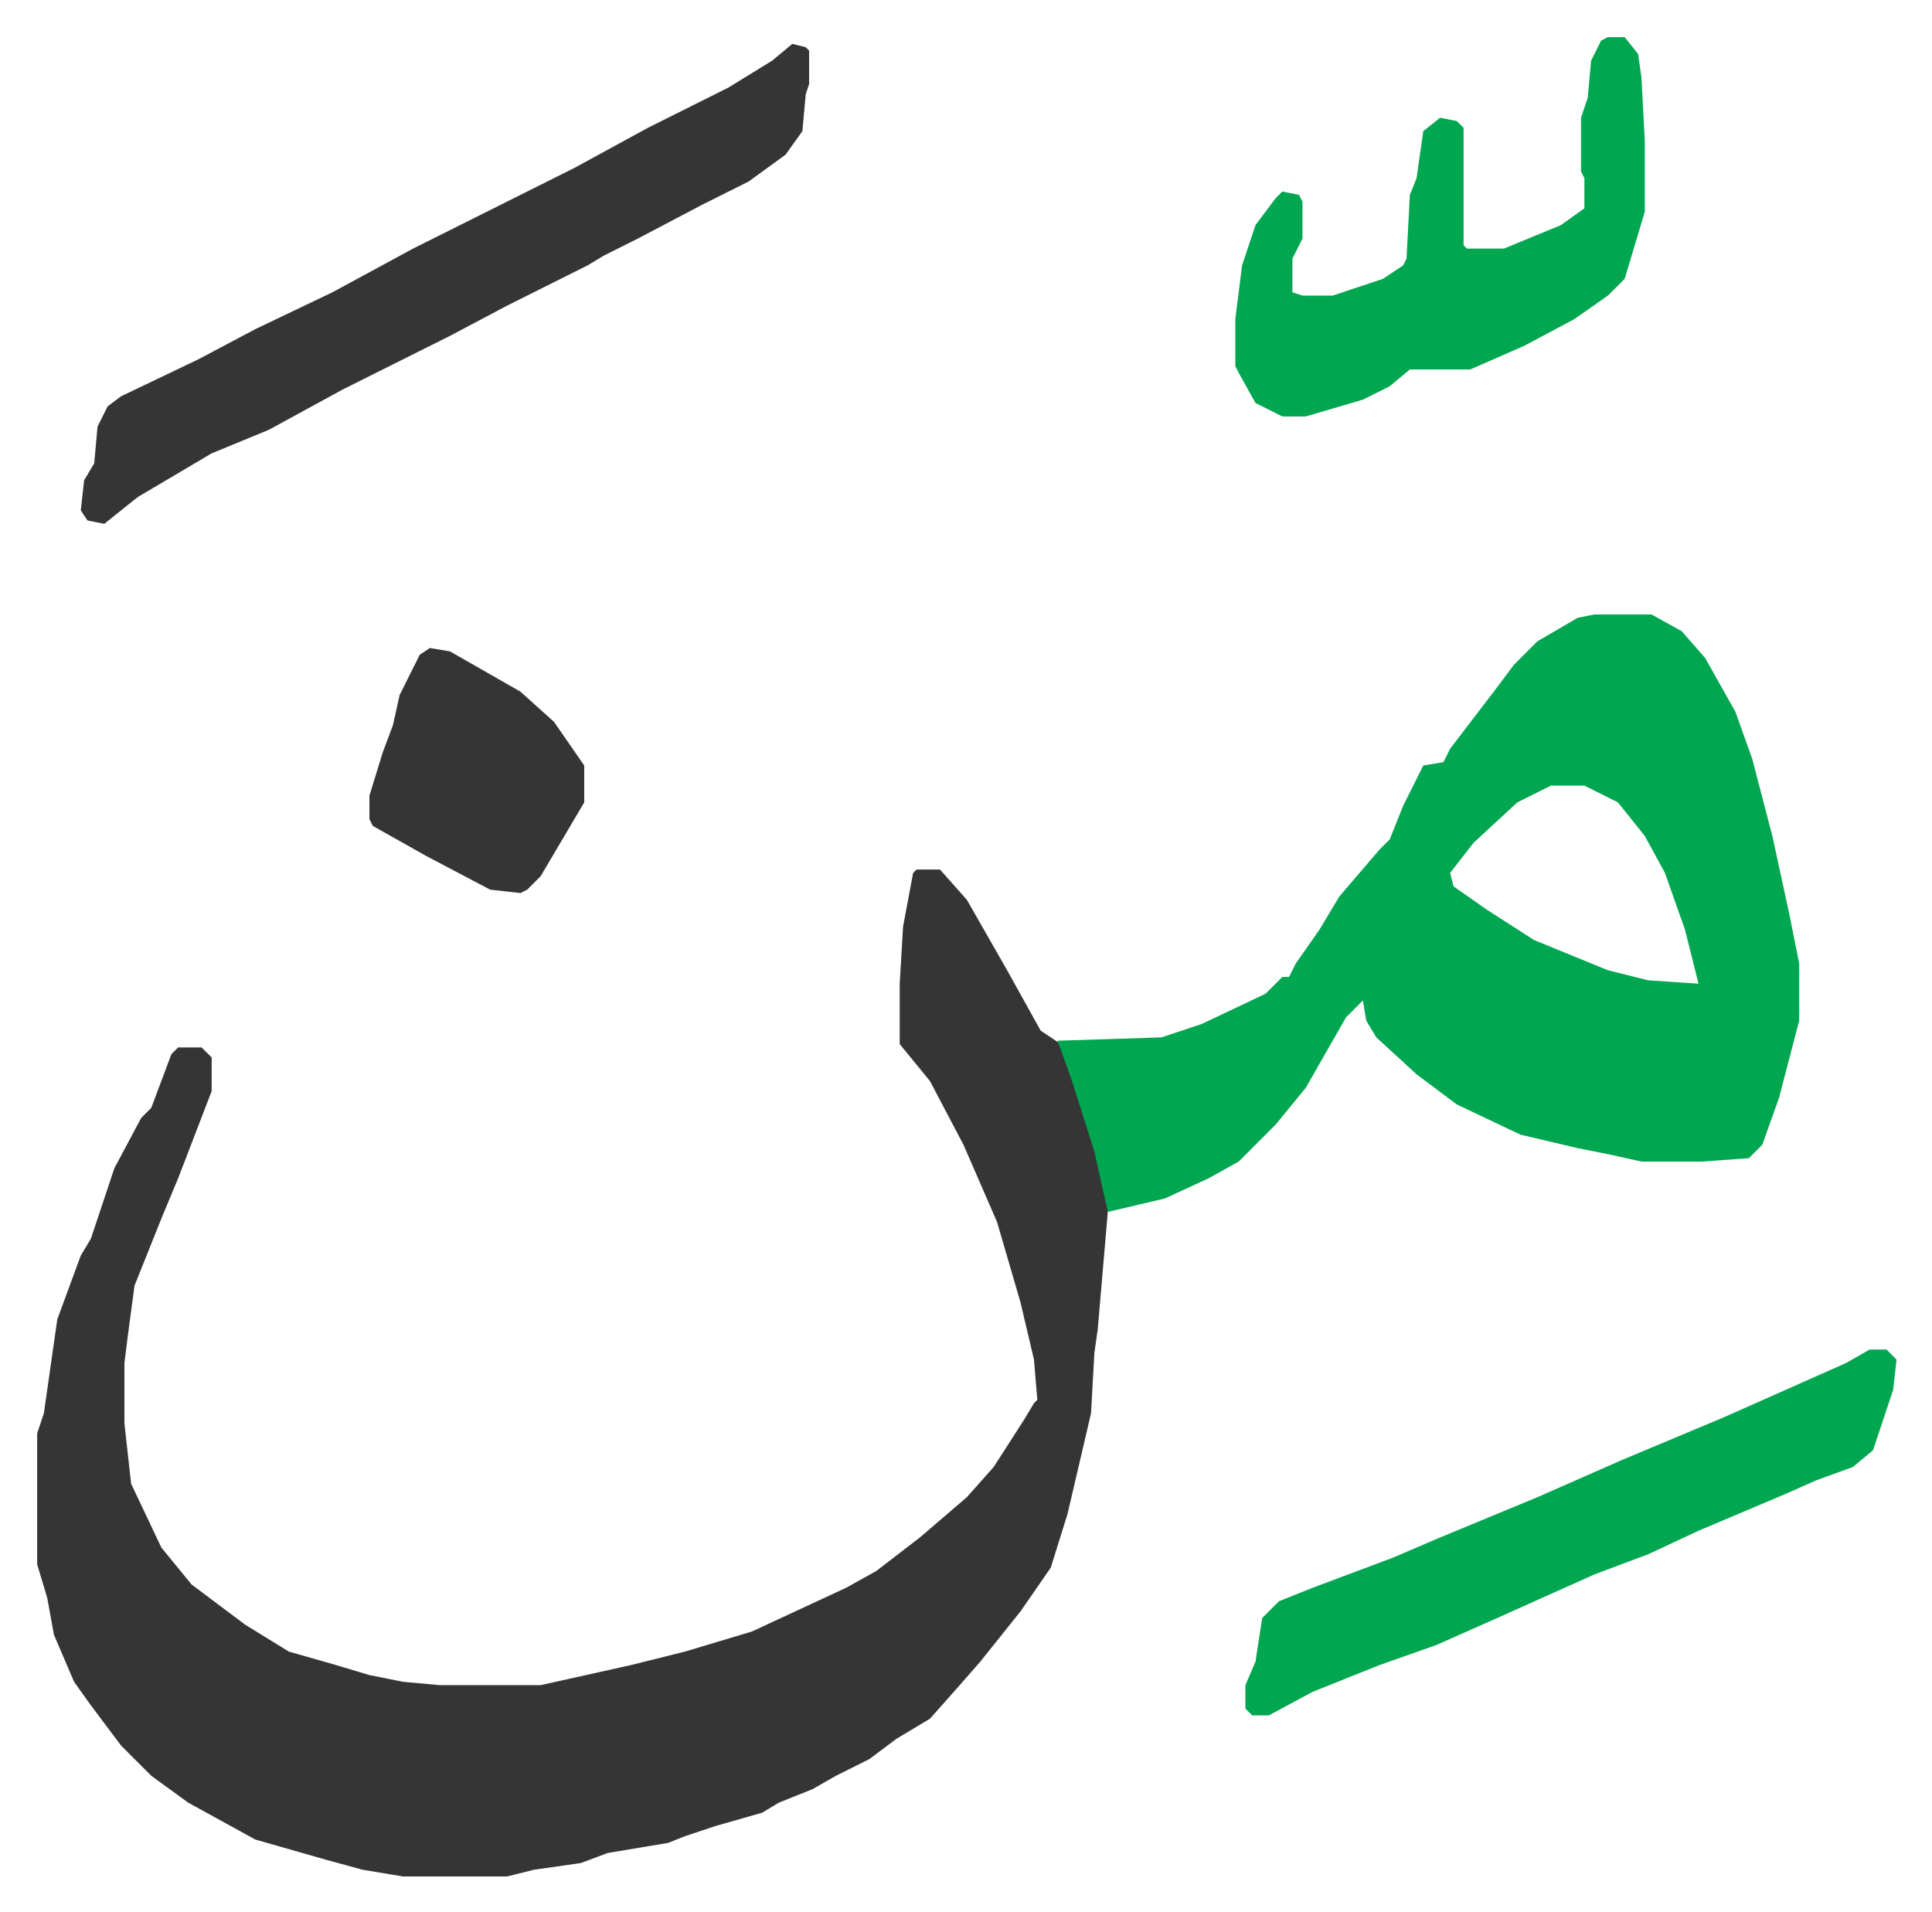 <svg xmlns="http://www.w3.org/2000/svg" role="img" viewBox="-11.07 546.93 575.64 569.64"><path fill="#353535" id="rule_normal" d="M262 806h7l8 9 12 21 10 18 6 4 6 15 7 25 1 10-3 35-1 7-1 18-7 30-5 16-9 13-12 15-7 8-8 9-10 6-8 6-10 5-7 4-10 4-5 3-14 4-9 3-5 2-18 3-8 3-14 2-8 2h-31l-12-2-11-3-21-6-20-11-11-8-9-9-9-12-5-7-6-14-2-11-3-10v-39l2-6 4-28 7-19 3-5 7-21 8-15 3-3 6-16 2-2h7l3 3v10l-10 26-5 12-8 20-2 15-1 8v18l2 18 9 19 9 11 16 12 13 8 14 4 10 3 10 2 11 1h30l27-6 16-4 20-6 28-13 9-5 13-10 14-12 8-9 9-14 3-5 1-1-1-12-4-17-7-24-10-23-10-19-9-11v-18l1-17 3-16z"/><path fill="#00a650" id="rule_idgham_with_ghunnah" d="M464 730h17l9 5 7 8 9 16 5 14 6 23 5 23 3 15v17l-6 23-5 14-4 4-14 1h-18l-9-2-10-2-17-4-19-9-12-9-12-11-3-5-1-6-5 5-12 21-9 11-11 11-9 5-13 6-17 4-4-18-7-22-4-11 31-1 12-4 19-9 5-5h2l2-4 7-10 6-10 12-14 3-3 4-10 6-12 6-1 2-4 13-17 6-8 7-7 12-7zm-13 51l-10 5-13 12-7 9 1 4 10 7 14 9 22 9 12 3 15 1-4-16-6-17-6-11-8-10-10-5z"/><path fill="#353535" id="rule_normal" d="M225 560l4 1 1 1v10l-1 3-1 11-5 7-11 8-14 7-19 10-10 5-5 3-8 4-16 8-17 9-16 8-16 8-22 12-17 7-22 13-10 8-5-1-2-3 1-9 3-5 1-11 3-6 4-3 23-11 17-9 23-11 24-13 48-24 22-12 24-12 13-8z"/><path fill="#00a650" id="rule_idgham_with_ghunnah" d="M546 949h5l3 3-1 9-6 18-6 5-11 4-9 4-26 11-15 7-16 6-29 13-18 8-17 6-20 8-13 7h-5l-2-2v-7l3-7 2-13 5-5 10-4 24-9 14-6 29-12 25-11 31-13 18-8 18-8zm-78-391h5l4 5 1 7 1 19v21l-6 20-5 5-10 7-15 8-16 7h-18l-6 5-8 4-17 5h-7l-8-4-5-9-1-2v-14l2-16 4-12 6-8 2-2 5 1 1 2v11l-3 6v10l3 1h9l15-5 6-4 1-2 1-19 2-5 2-14 5-4 5 1 2 2v35l1 1h11l17-7 7-5v-9l-1-2v-16l2-6 1-11 3-6z"/><path fill="#353535" id="rule_normal" d="M117 740l6 1 21 12 10 9 9 13v11l-13 22-4 4-2 1-9-1-19-10-16-9-1-2v-7l4-13 3-8 2-9 6-12z"/></svg>
